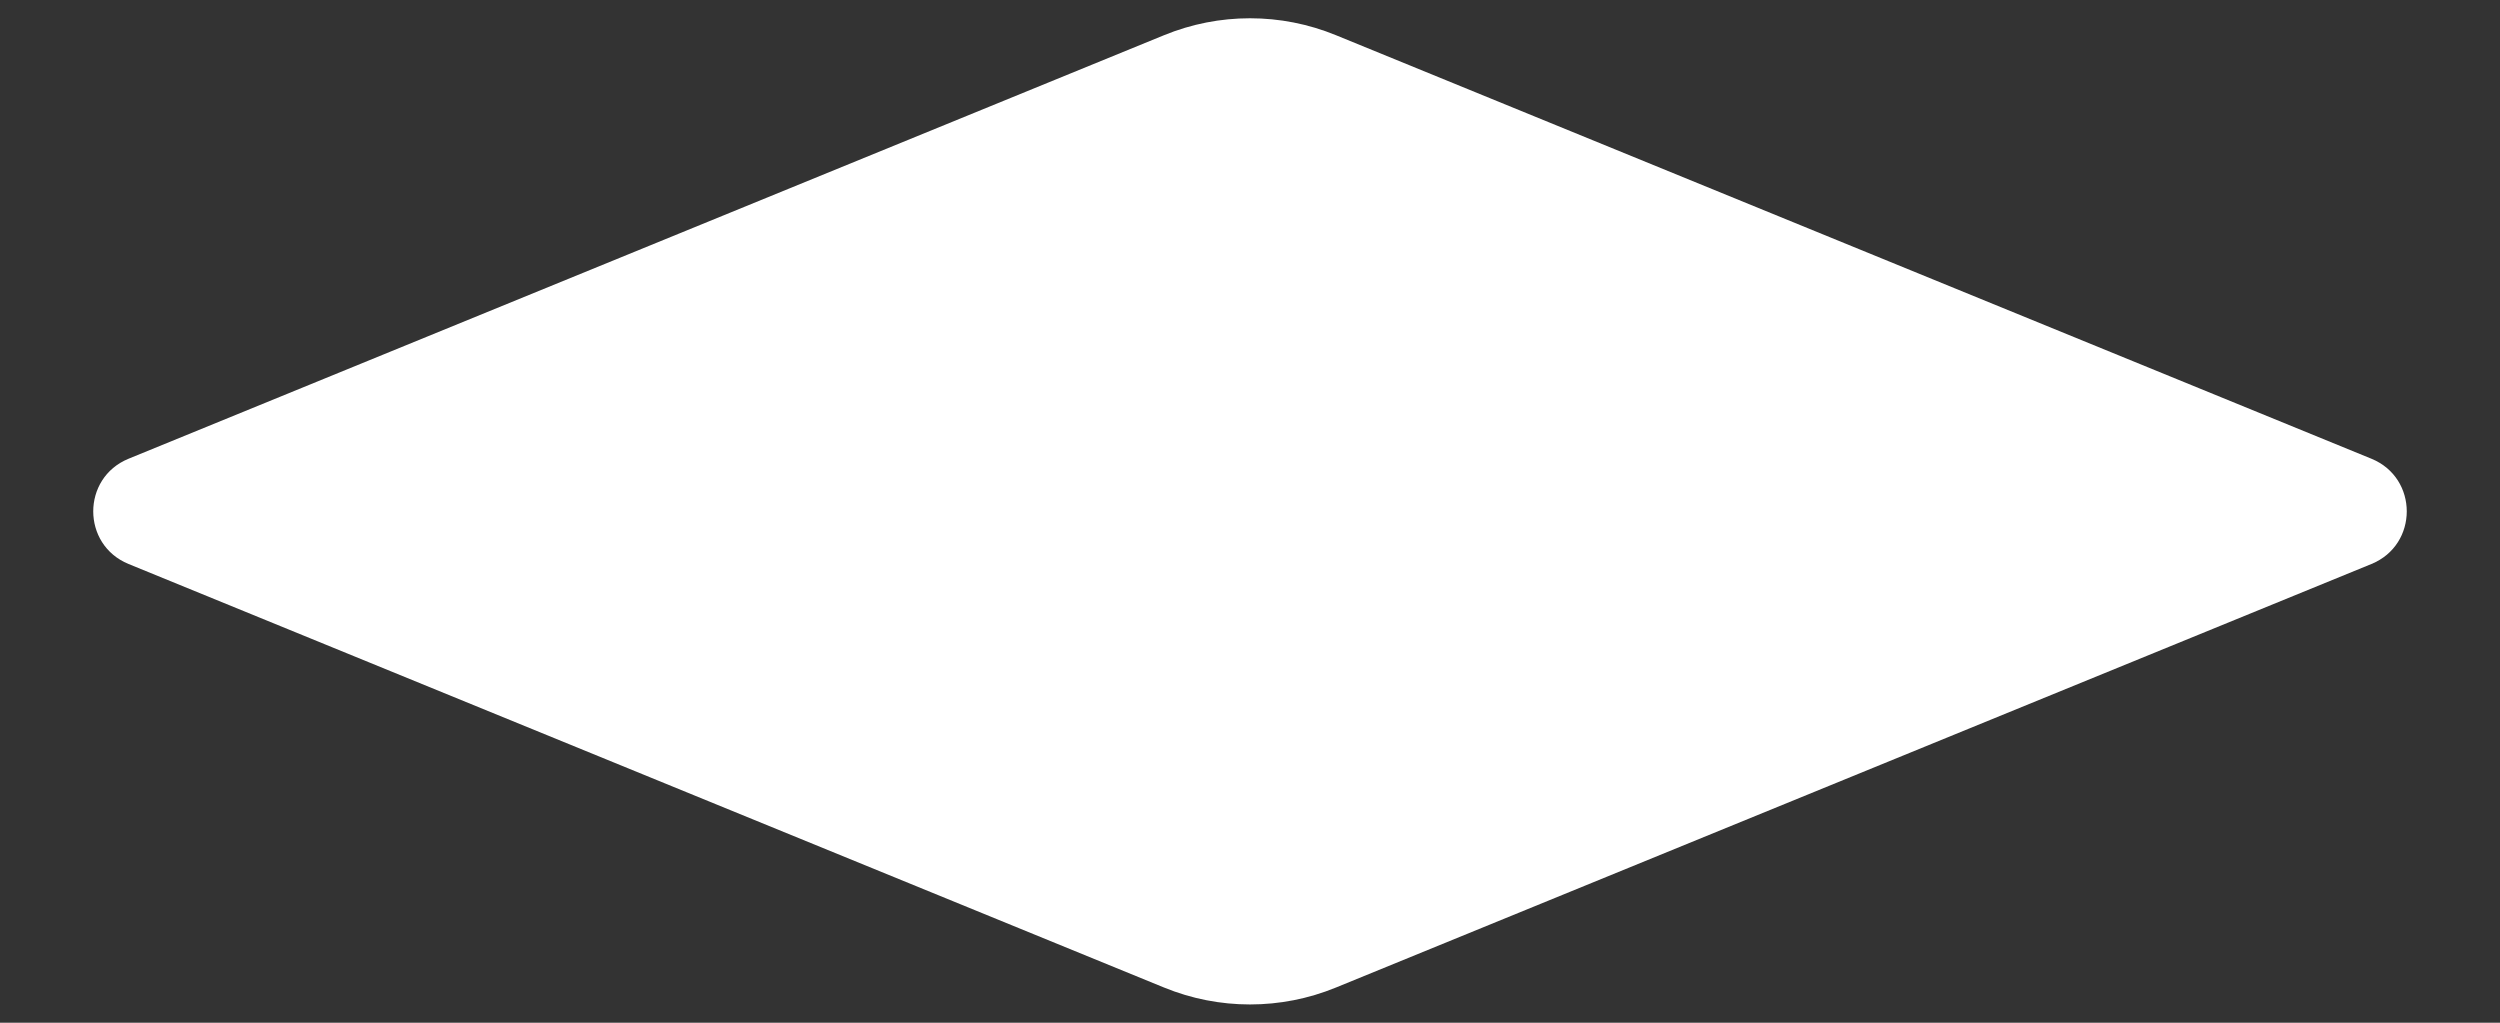 <?xml version="1.0" encoding="utf-8"?>
<svg xmlns="http://www.w3.org/2000/svg" fill="none" height="100%" overflow="visible" preserveAspectRatio="none" style="display: block;" viewBox="0 0 22 9" width="100%">
<rect x="0" y="0" width="22" height="9" fill="#333333" stroke="none"/>
<path d="M1.131 4.037L10.243 0.31C10.728 0.111 11.272 0.111 11.757 0.31L20.869 4.037C21.283 4.207 21.283 4.793 20.869 4.963L11.757 8.69C11.272 8.889 10.728 8.889 10.243 8.69L1.131 4.963C0.717 4.793 0.717 4.207 1.131 4.037Z" fill="white" id="Vector 204"/>
</svg>